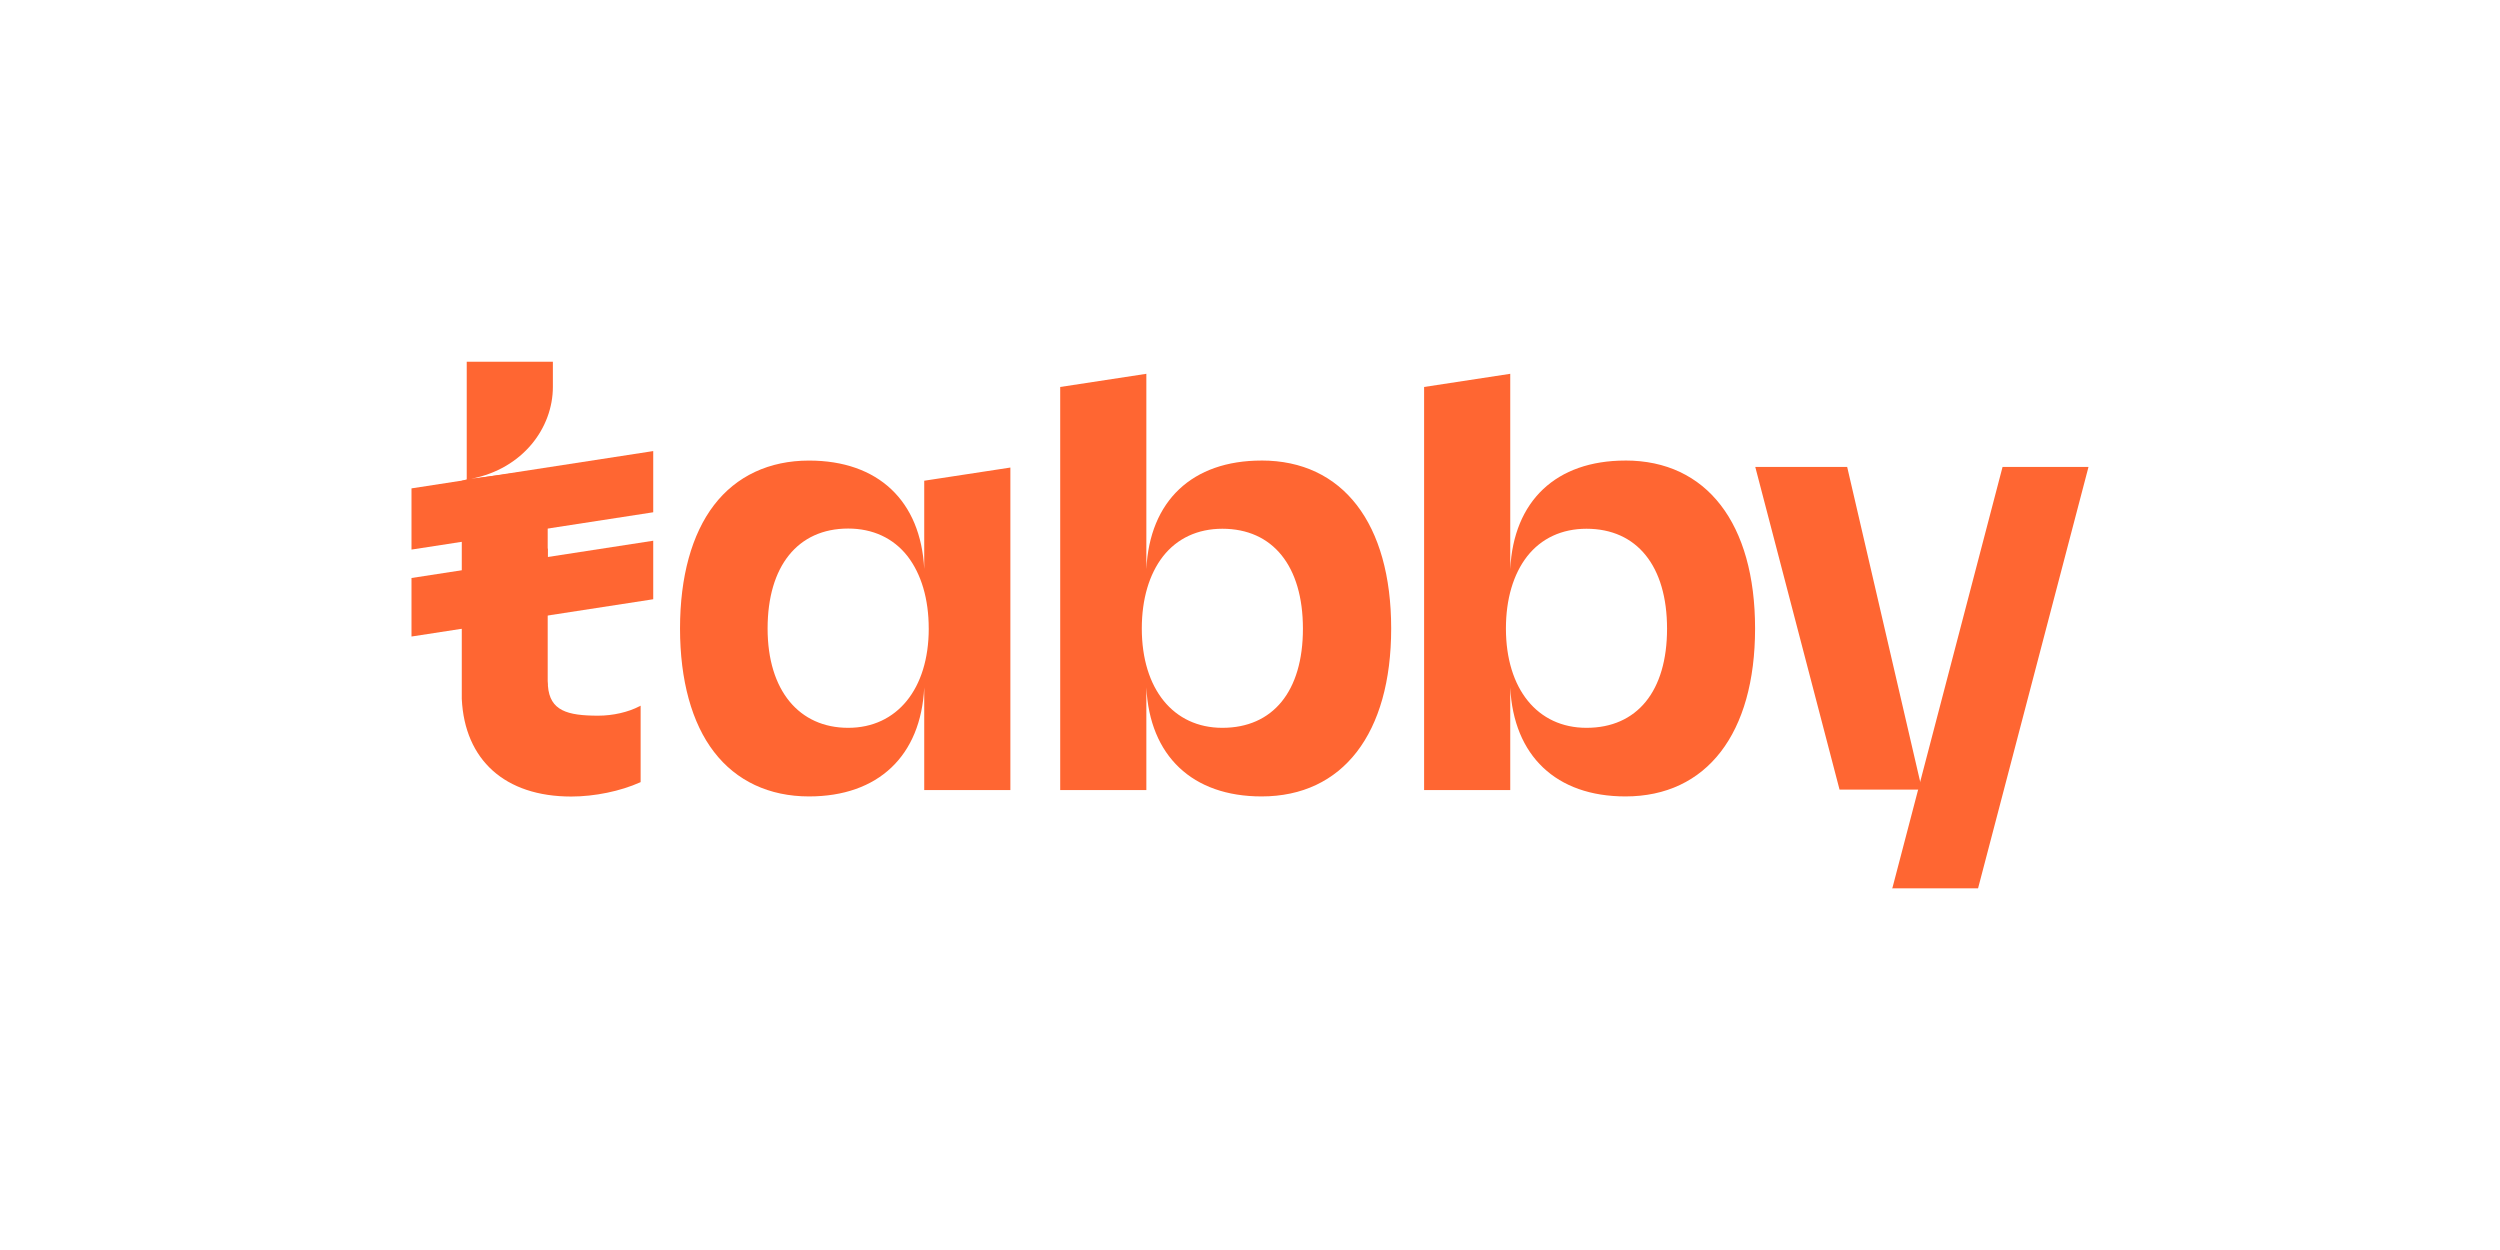 <svg xmlns="http://www.w3.org/2000/svg" id="Layer_1" data-name="Layer 1" viewBox="0 0 1000 500"><defs><style>      .cls-1 {        fill: #ff6632;        stroke-width: 0px;      }    </style></defs><polygon class="cls-1" points="801.02 186.78 757.01 355.01 756.84 355.34 791.22 355.34 835.4 186.78 801.02 186.78"></polygon><path class="cls-1" d="M255.85,282.48c-4.53,2.39-10.71,3.79-16.57,3.79-12.36,0-19.37-1.98-20.11-11.95h0v-.66c0-.41-.09-.82-.09-1.23v-29.01l.09-3.46v-20.52h-.09v-8.73l.09-3.46v-19.79l-30.66,4.04c20.77-4.04,32.64-20.44,32.64-36.76v-10.05h-34.46v47.07l-1.98.57v87.21c1.16,24.48,17.3,39.07,43.77,39.07,9.39,0,19.7-2.14,27.61-5.69l.16-.09v-30.58l-.4.27Z"></path><polygon class="cls-1" points="261.29 180.43 164.6 195.35 164.6 219.83 261.29 204.91 261.29 180.43"></polygon><polygon class="cls-1" points="261.29 216.29 164.6 231.2 164.6 254.61 261.29 239.7 261.29 216.29"></polygon><path class="cls-1" d="M369.69,227.58c-1.4-27.2-18.38-43.35-46.08-43.35-15.91,0-29.1,6.18-38,17.8-8.91,11.62-13.6,28.68-13.6,49.37s4.7,37.84,13.6,49.37c8.91,11.62,22.09,17.8,38,17.8,27.69,0,44.76-16.23,46.08-43.6v41.05h34.46v-129l-34.46,5.27M371.5,251.4c0,24.16-12.69,39.73-32.23,39.73s-32.23-14.84-32.23-39.73,12.03-39.98,32.23-39.98c9.81,0,18.05,3.79,23.74,11.05,5.52,7.18,8.48,17.14,8.48,28.93Z"></path><g><path class="cls-1" d="M504.62,184.22c-27.78,0-44.76,16.16-46.08,43.44v-78.14l-34.46,5.27v161.23h34.46v-41.05c1.32,27.37,18.38,43.6,46.08,43.6,32.48,0,51.85-25.14,51.85-67.17s-19.38-67.19-51.85-67.19ZM488.95,291.13c-19.62,0-32.23-15.57-32.23-39.73,0-11.79,2.97-21.76,8.48-28.85,5.69-7.25,13.93-11.05,23.74-11.05,20.19,0,32.23,14.92,32.23,39.98s-12.03,39.65-32.23,39.65Z"></path><path class="cls-1" d="M650.18,184.22c-27.78,0-44.76,16.16-46.08,43.44v-78.14l-34.46,5.27v161.23h34.46v-41.05c1.32,27.37,18.38,43.6,46.08,43.6,32.48,0,51.85-25.14,51.85-67.17s-19.37-67.19-51.85-67.19ZM634.6,291.13c-19.62,0-32.23-15.57-32.23-39.73,0-11.79,2.97-21.76,8.48-28.85,5.69-7.25,13.93-11.05,23.74-11.05,20.19,0,32.23,14.92,32.23,39.98s-12.03,39.65-32.23,39.65Z"></path></g><polygon class="cls-1" points="702.11 186.78 738.87 186.78 768.8 315.85 735.82 315.85 702.11 186.78"></polygon></svg>
